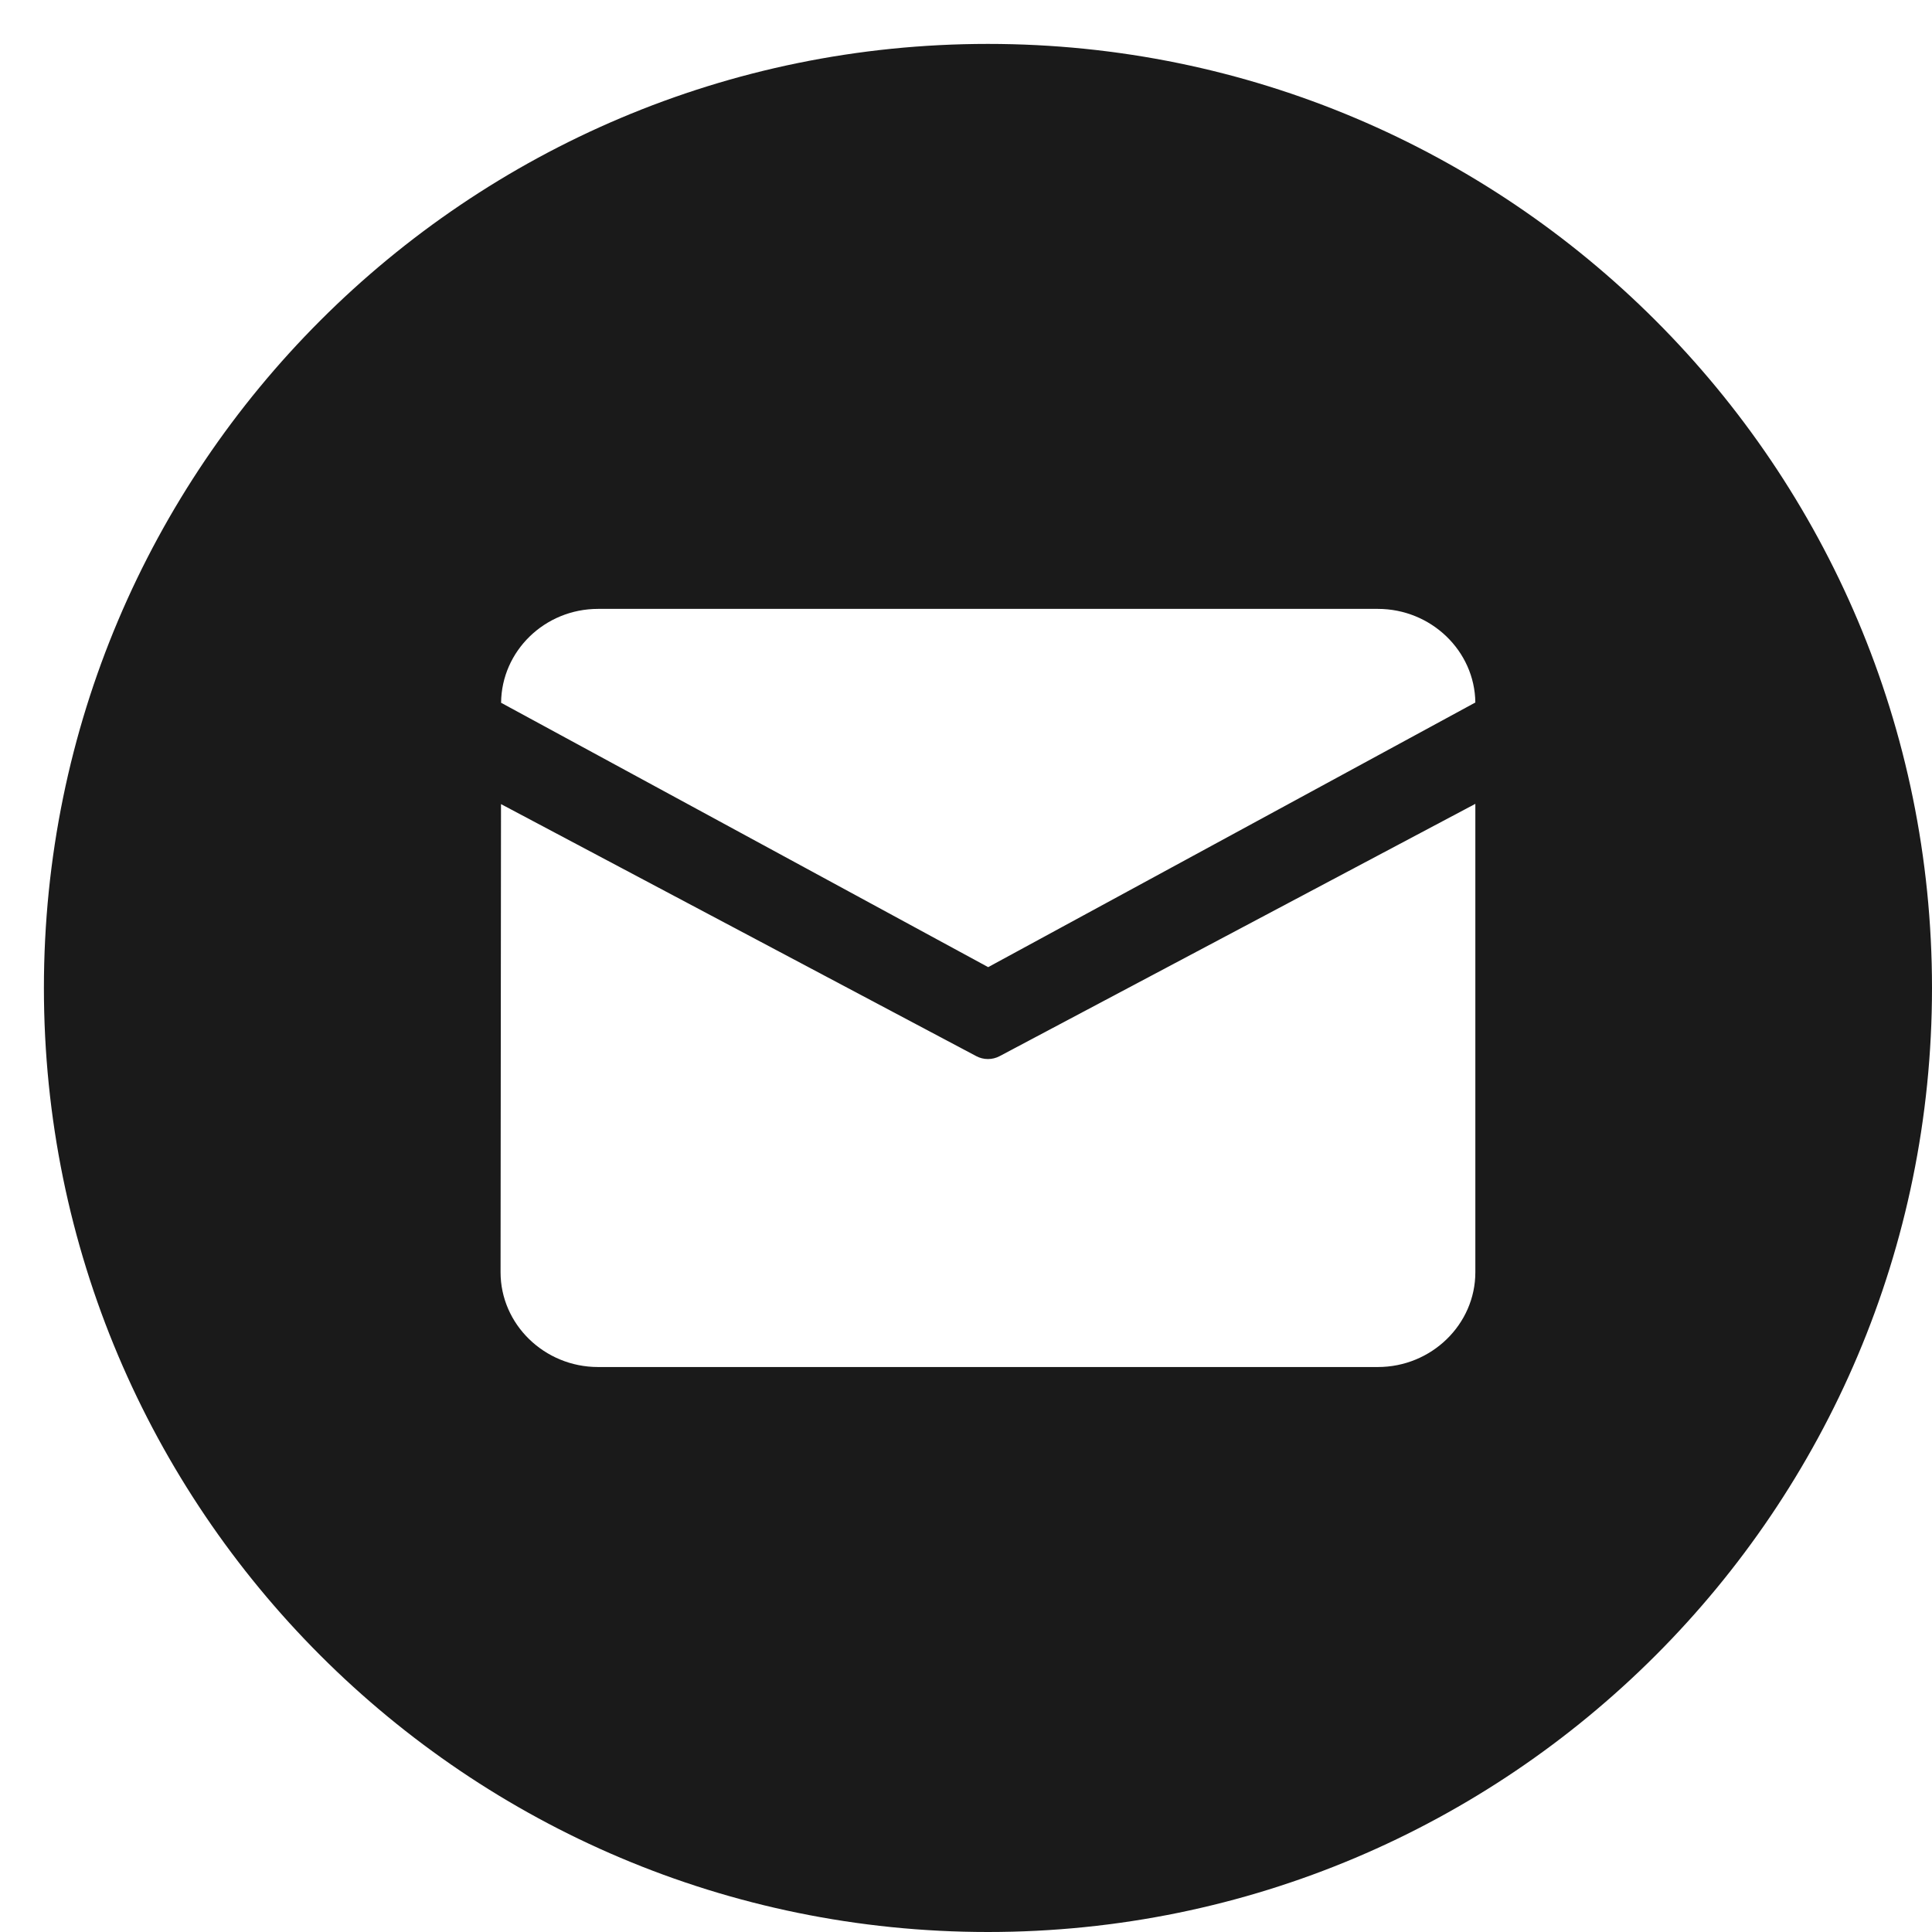 <svg xmlns="http://www.w3.org/2000/svg" xmlns:xlink="http://www.w3.org/1999/xlink" fill="none" version="1.1" width="44" height="44" viewBox="0 0 44 44"><defs><clipPath id="master_svg0_104_20431"><rect x="0" y="0" width="44" height="44" rx="0"/></clipPath></defs><g clip-path="url(#master_svg0_104_20431)"><g><path d="M22.5,1C10.626,1,1,10.626,1,22.5C1,34.374,10.626,44,22.5,44C34.374,44,44,34.374,44,22.5C44,10.626,34.374,1,22.5,1ZM33.6,28.975C33.6,30.162,32.601,31.133,31.38,31.133L13.62,31.133C12.399,31.133,11.4,30.162,11.4,28.975L11.41,18.313L22.234,24.053C22.4,24.141,22.6,24.141,22.766,24.053L33.6,18.307L33.6,28.975ZM22.505,22.026L11.412,16.005C11.422,14.827,12.406,13.867,13.62,13.867L31.38,13.867C32.592,13.867,33.586,14.823,33.6,15.999L22.505,22.026L22.505,22.026Z" fill="#1A1A1A" fill-opacity="1"/></g></g></svg>